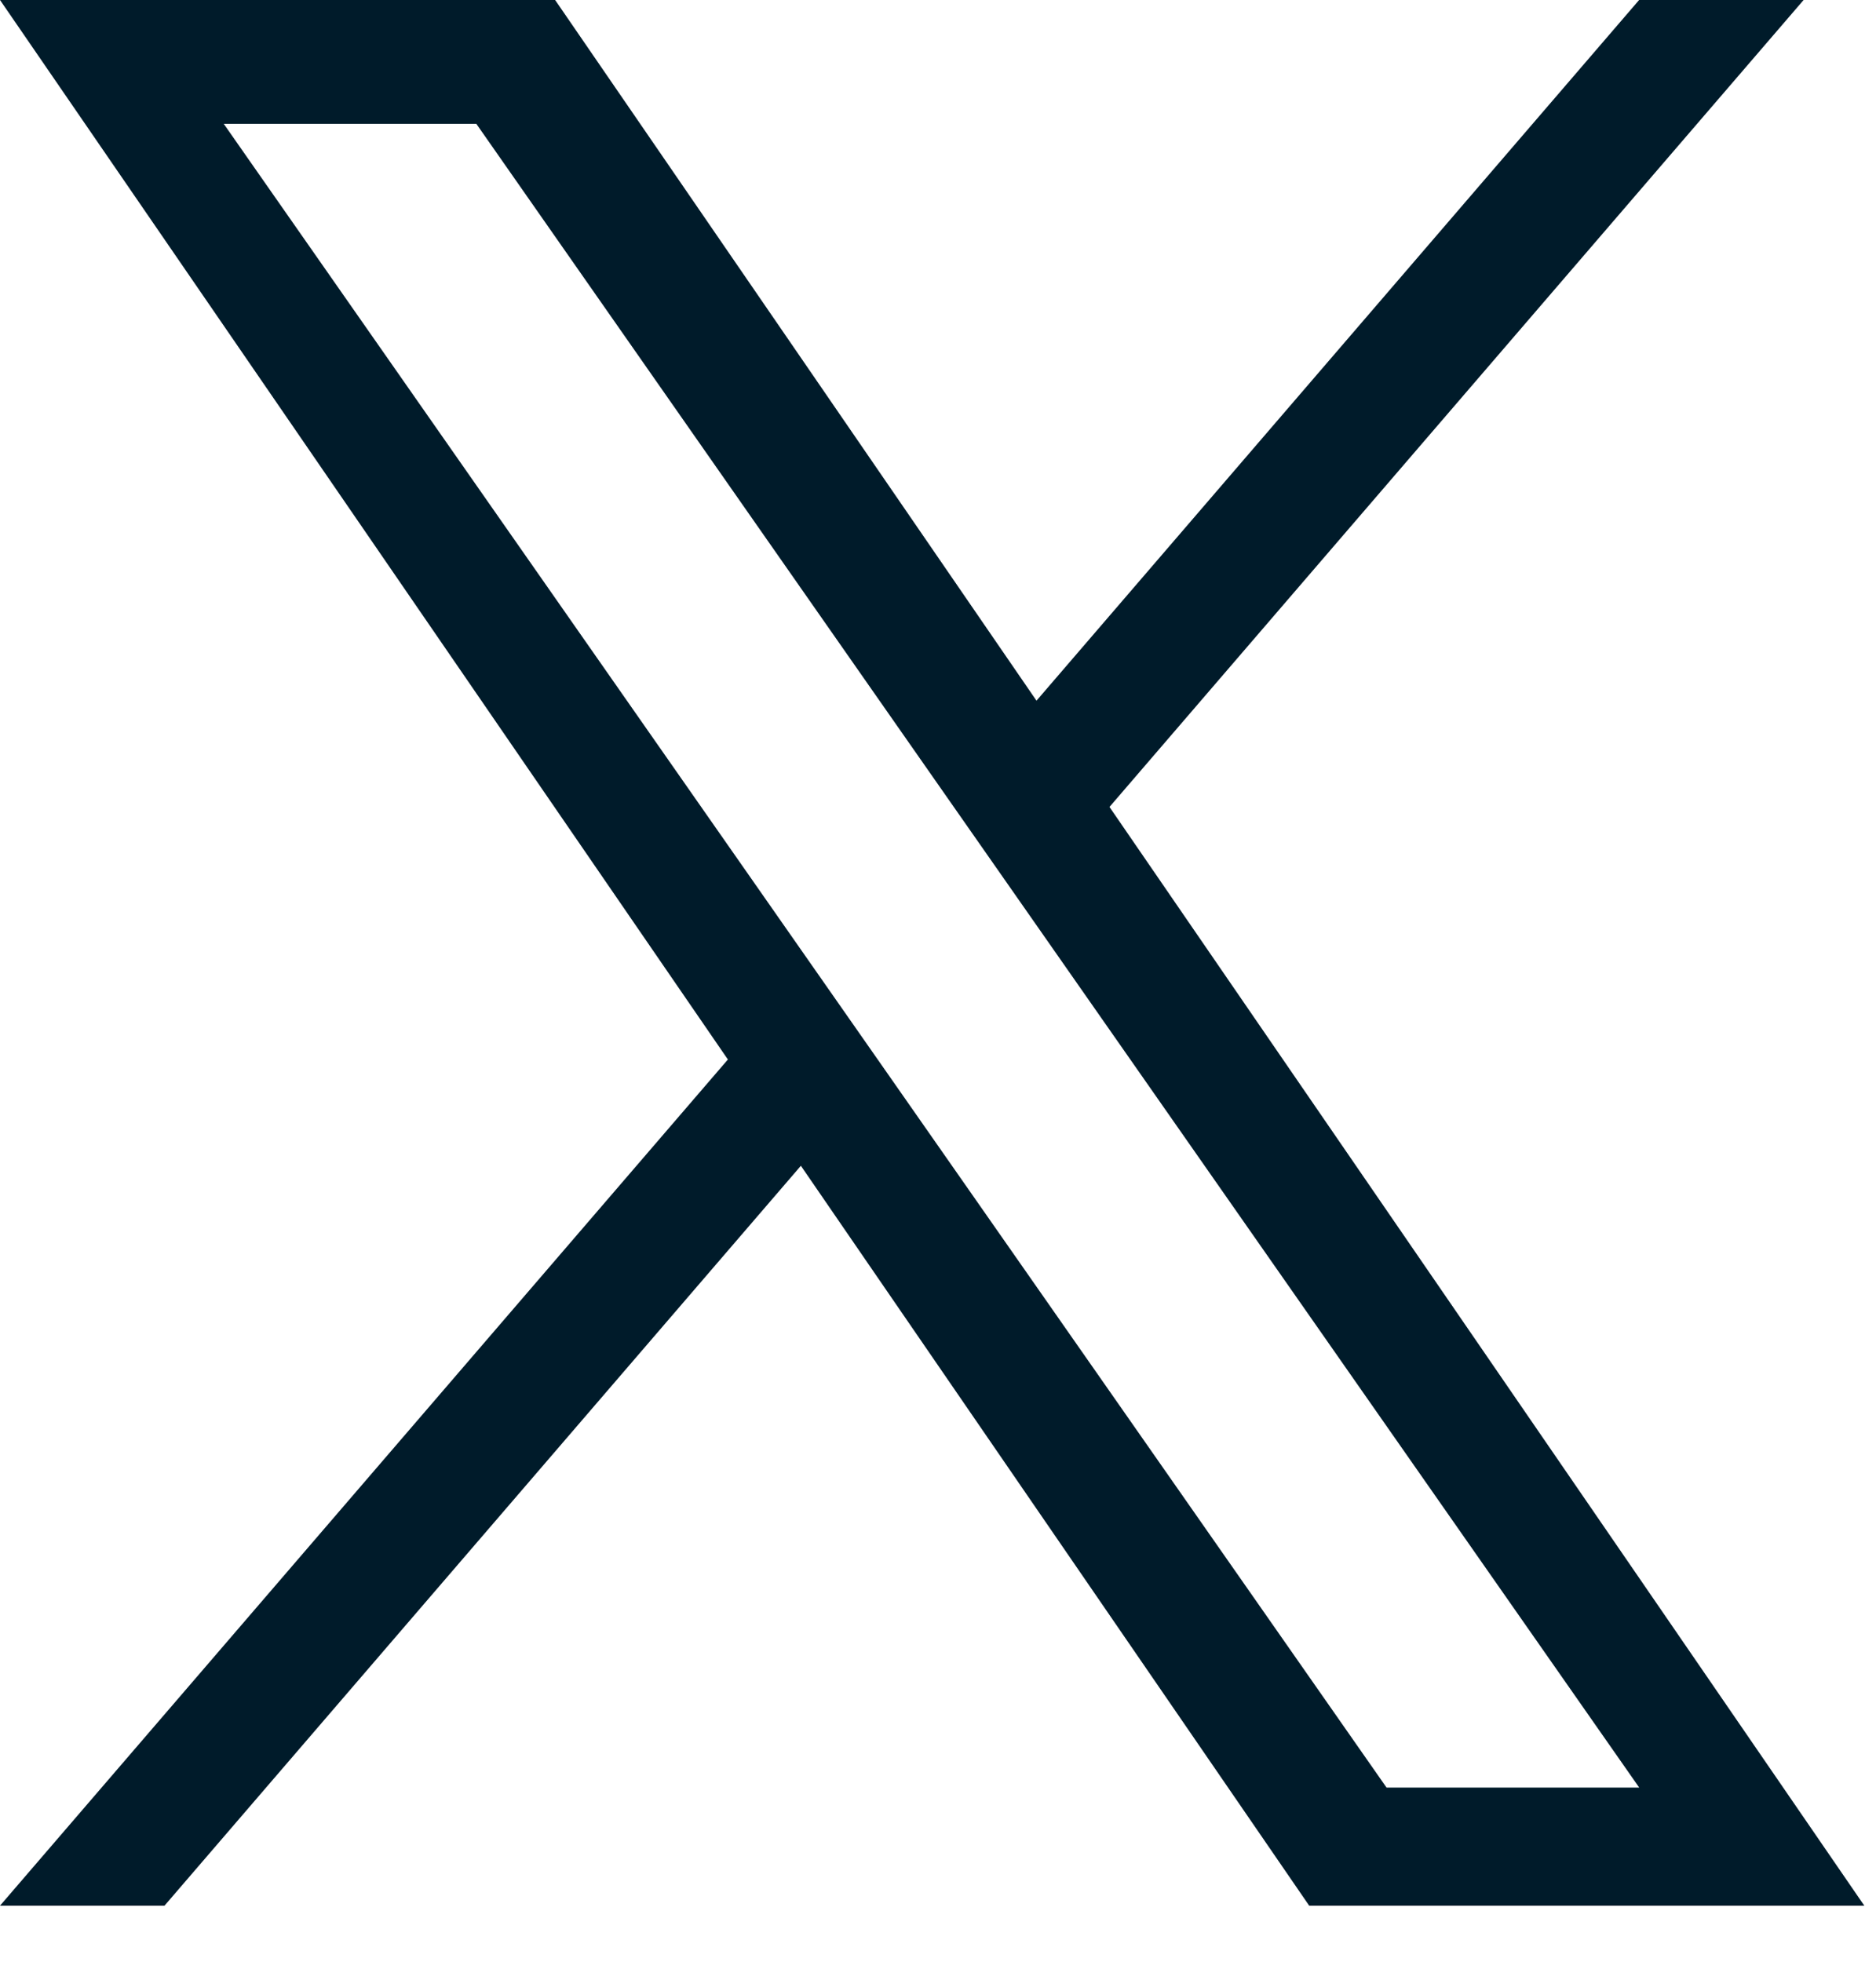 <svg width='22' height='23' viewBox='0 0 22 23' fill='none' xmlns='http://www.w3.org/2000/svg'><path d='M13.011 9.461L21.151 0H19.222L12.155 8.215L6.51 0H0L8.536 12.422L0 22.343H1.929L9.392 13.668L15.353 22.343H21.863L13.011 9.461ZM10.37 12.532L9.505 11.295L2.624 1.452H5.586L11.139 9.395L12.004 10.632L19.223 20.958H16.26L10.37 12.532Z' fill='#001B2A'/></svg>